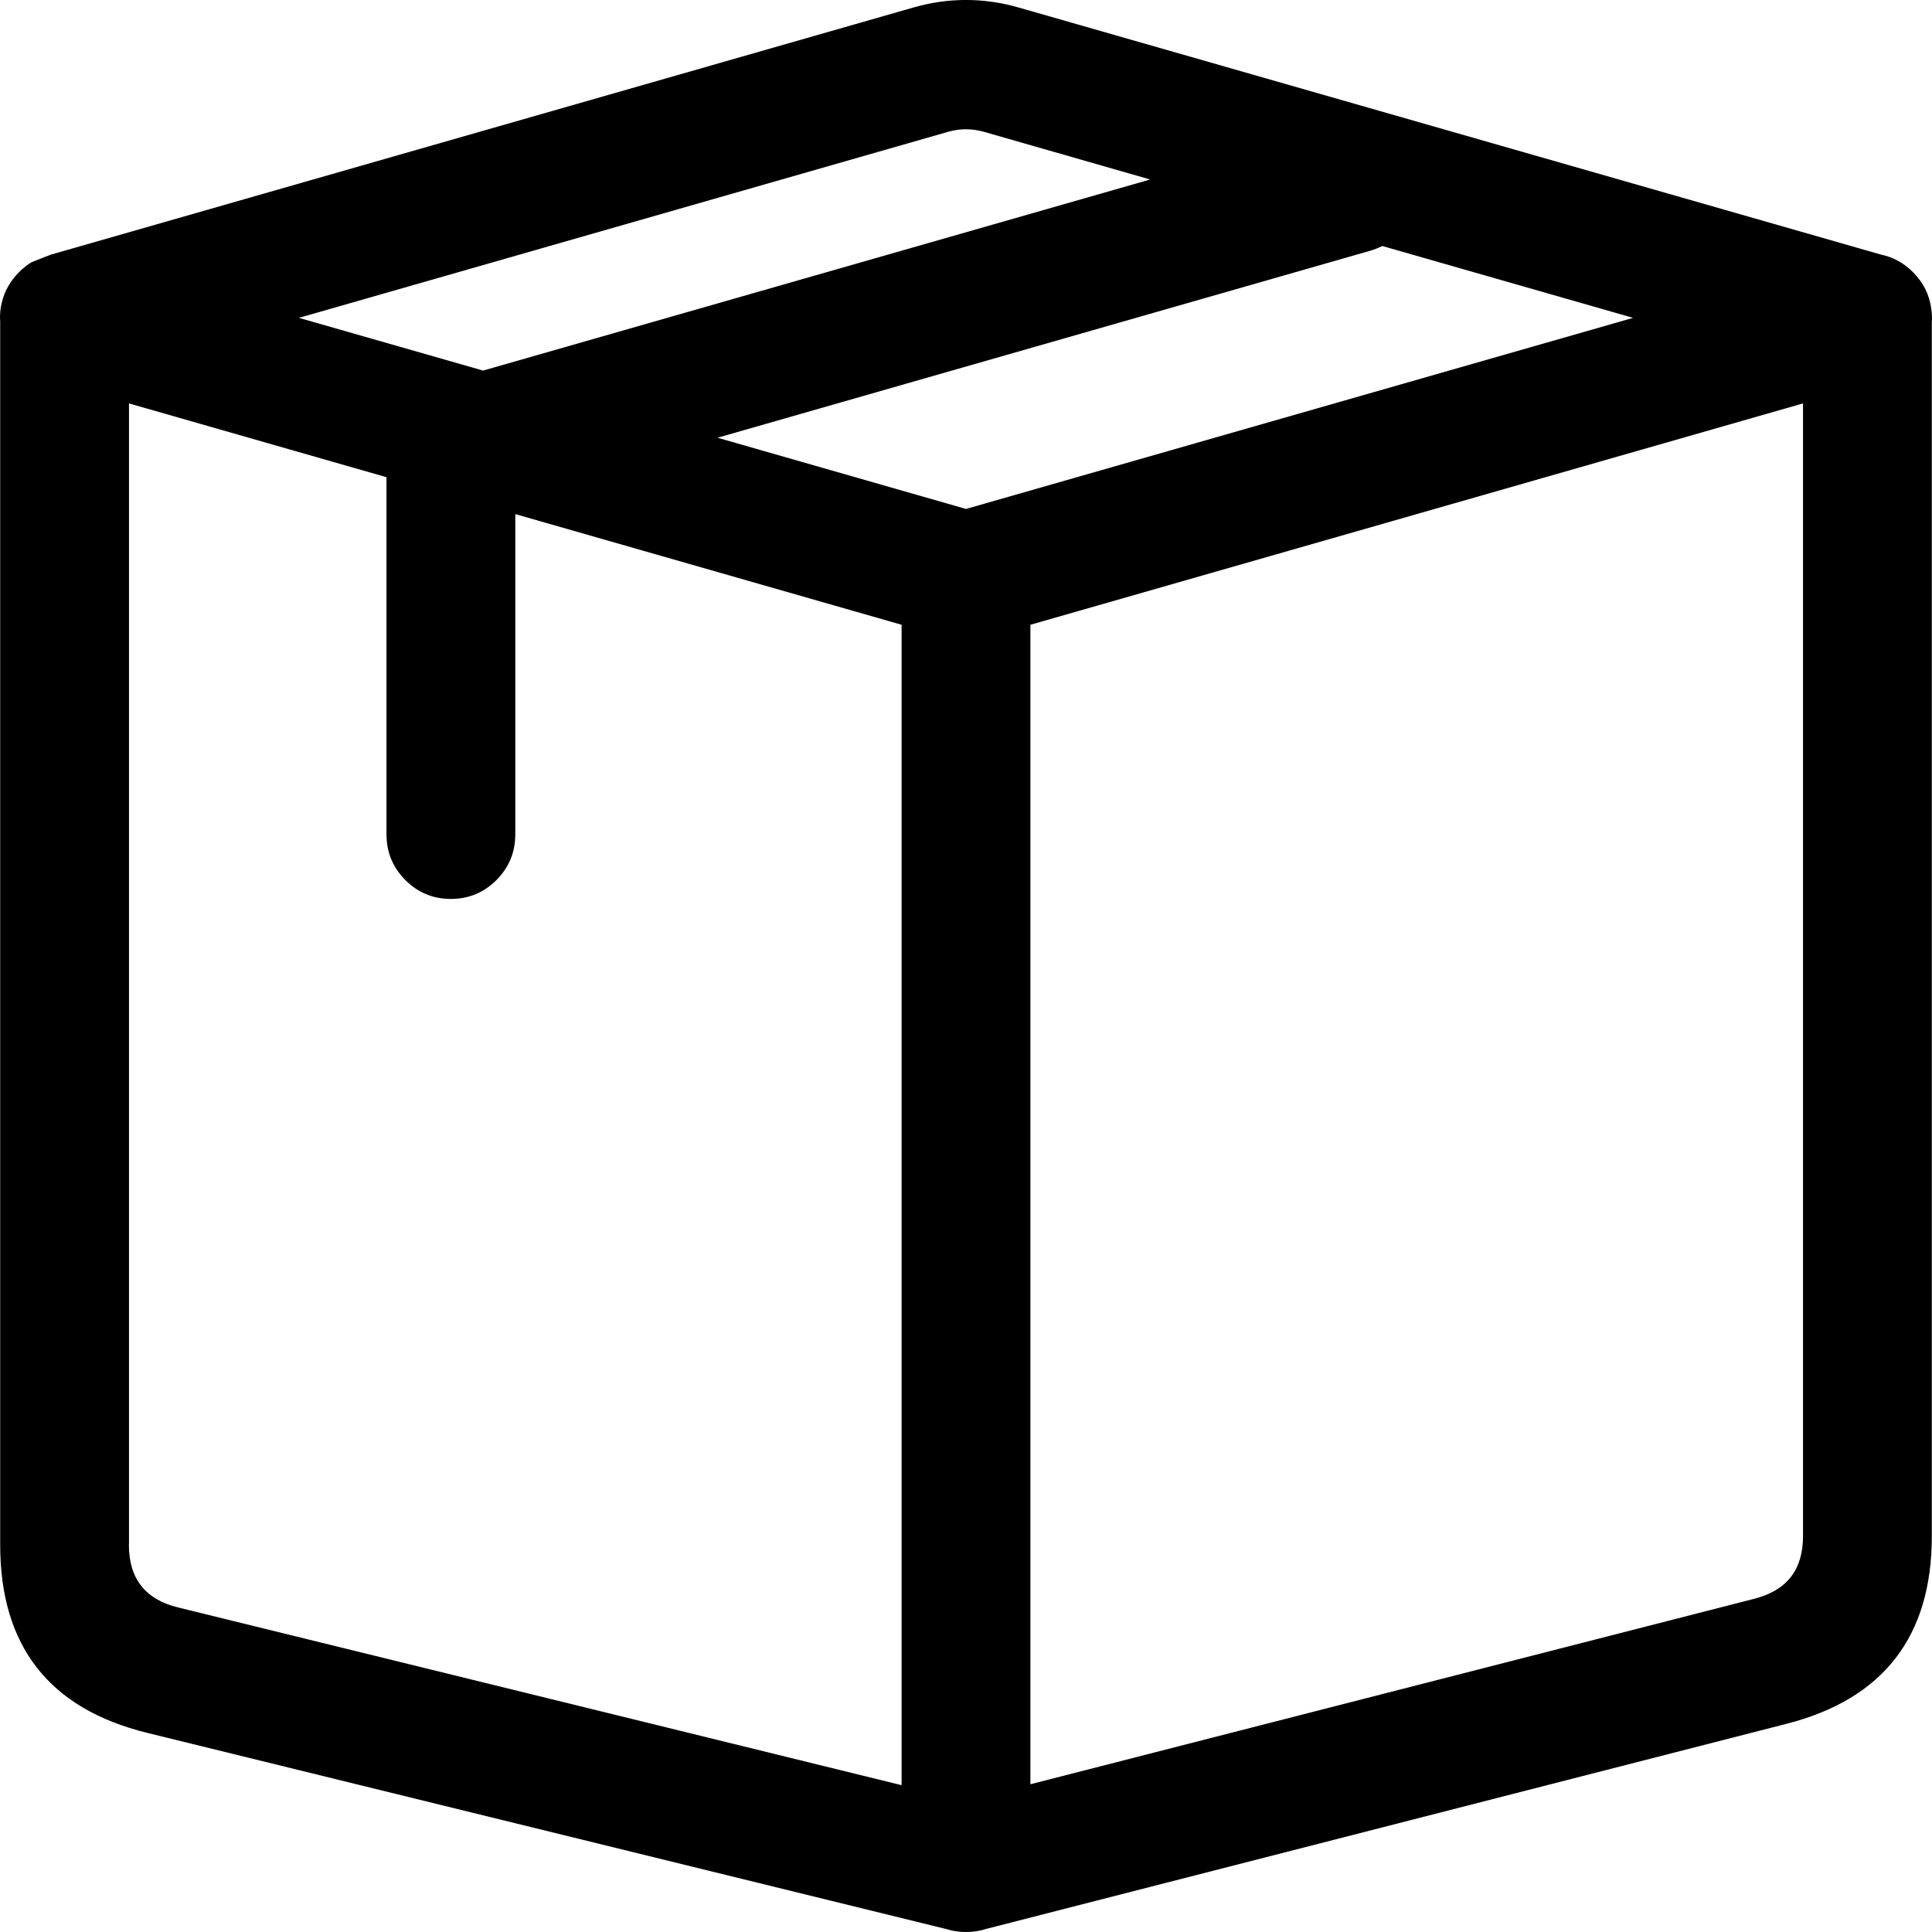 <?xml version="1.0" encoding="UTF-8"?>
<svg width="21px" height="21px" viewBox="0 0 21 21" version="1.1" xmlns="http://www.w3.org/2000/svg" xmlns:xlink="http://www.w3.org/1999/xlink">
    <title>noun-package-4883879</title>
    <g id="Page-1" stroke="none" stroke-width="1" fill="none" fill-rule="evenodd">
        <g id="01-Picto_7-à-11" transform="translate(-490, -362)" fill="#000000" fill-rule="nonzero">
            <g id="noun-package-4883879" transform="translate(490, 362)">
                <path d="M11.077,0.083 C10.692,-0.028 10.308,-0.028 9.923,0.083 L0.552,2.768 L0.345,2.849 C0.296,2.878 0.25,2.915 0.207,2.958 C0.114,3.052 0.052,3.159 0.022,3.279 C0.003,3.35 -0.004,3.424 0.002,3.498 L0.002,16.791 C0.002,17.892 0.535,18.574 1.602,18.836 L10.282,20.967 C10.35,20.989 10.423,21 10.5,21 C10.58,21 10.655,20.988 10.725,20.965 L19.419,18.737 C20.472,18.467 20.998,17.787 20.998,16.698 L20.998,3.51 C21.002,3.459 21,3.408 20.992,3.357 C20.973,3.204 20.906,3.072 20.793,2.958 C20.693,2.858 20.578,2.795 20.448,2.768 L11.077,0.083 Z M5.251,4.028 L3.249,3.455 L10.308,1.432 C10.436,1.396 10.564,1.396 10.692,1.432 L12.502,1.951 L5.251,4.028 Z M10.5,5.532 L7.799,4.758 L14.892,2.726 C14.939,2.712 14.983,2.695 15.025,2.674 L17.751,3.455 L10.5,5.532 Z M1.402,16.791 L1.402,4.385 L4.201,5.187 L4.201,9.069 C4.201,9.263 4.269,9.428 4.406,9.566 C4.543,9.703 4.708,9.771 4.901,9.771 C5.094,9.771 5.259,9.703 5.396,9.566 C5.533,9.428 5.601,9.263 5.601,9.069 L5.601,5.588 L9.8,6.791 L9.8,19.404 L1.934,17.472 C1.579,17.385 1.401,17.158 1.401,16.791 L1.402,16.791 Z M11.2,19.394 L11.2,6.791 L19.598,4.385 L19.598,16.698 C19.598,17.061 19.423,17.287 19.072,17.377 L11.2,19.394 Z" id="Shape"></path>
            </g>
        </g>
    </g>
</svg>
